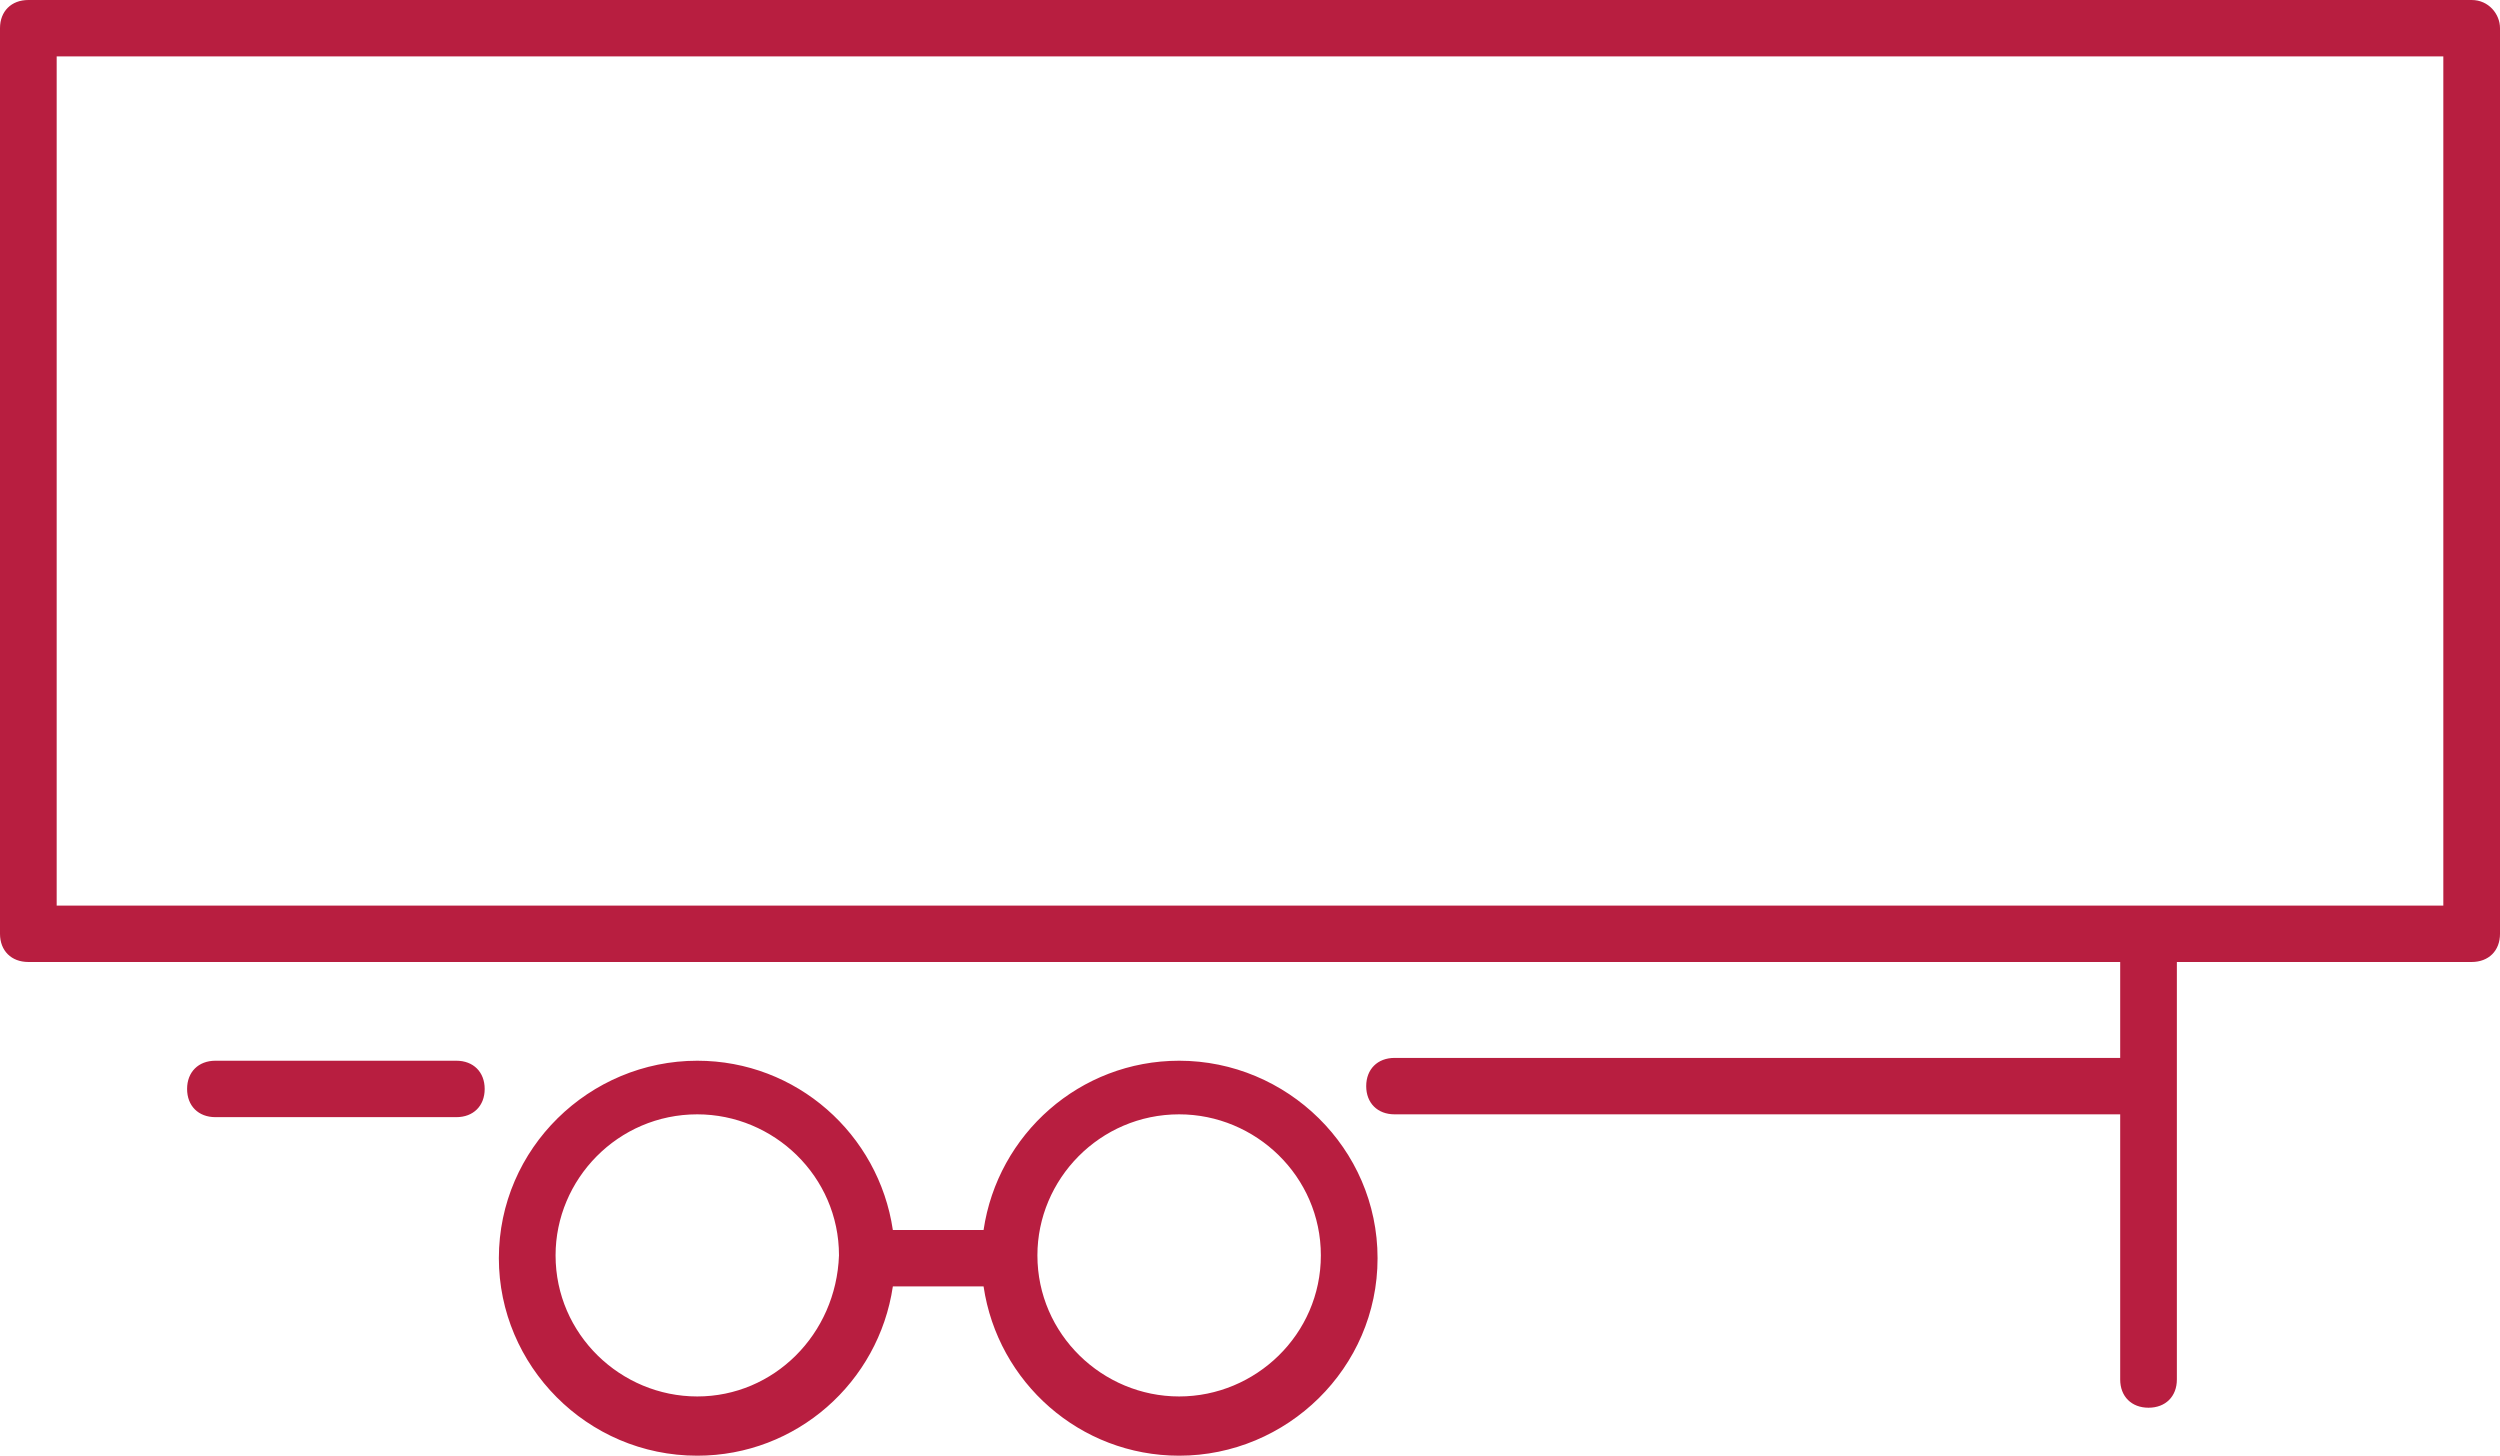 <svg width="79" height="46" viewBox="0 0 79 46" fill="none" xmlns="http://www.w3.org/2000/svg">
<path d="M37.261 33.519C34.126 33.519 31.528 35.837 31.081 38.868H28.214C27.766 35.837 25.169 33.519 22.034 33.519C18.63 33.519 15.764 36.283 15.764 39.76C15.764 43.147 18.541 46 22.034 46C25.169 46 27.766 43.682 28.214 40.651H31.081C31.528 43.682 34.126 46 37.261 46C40.664 46 43.531 43.236 43.531 39.76C43.531 36.283 40.664 33.519 37.261 33.519ZM22.034 44.128C19.616 44.128 17.556 42.167 17.556 39.67C17.556 37.264 19.526 35.213 22.034 35.213C24.452 35.213 26.512 37.174 26.512 39.67C26.423 42.167 24.452 44.128 22.034 44.128ZM37.261 44.128C34.842 44.128 32.782 42.167 32.782 39.67C32.782 37.264 34.753 35.213 37.261 35.213C39.679 35.213 41.739 37.174 41.739 39.67C41.739 42.167 39.679 44.128 37.261 44.128ZM15.316 34.411C15.316 34.946 14.958 35.302 14.421 35.302H6.807C6.27 35.302 5.912 34.946 5.912 34.411C5.912 33.876 6.27 33.519 6.807 33.519H14.421C14.958 33.519 15.316 33.876 15.316 34.411ZM78.104 0H0.896C0.358 0 0 0.357 0 0.891V29.508C0 30.043 0.358 30.399 0.896 30.399H66.998V33.43H44.068C43.531 33.43 43.172 33.787 43.172 34.322C43.172 34.857 43.531 35.213 44.068 35.213H66.998V43.593C66.998 44.128 67.356 44.484 67.893 44.484C68.431 44.484 68.789 44.128 68.789 43.593V30.399H78.104C78.642 30.399 79 30.043 79 29.508V0.891C79 0.446 78.642 0 78.104 0ZM77.209 28.616H1.791V1.783H77.209V28.616Z" fill="#B81E40"/>
</svg>
